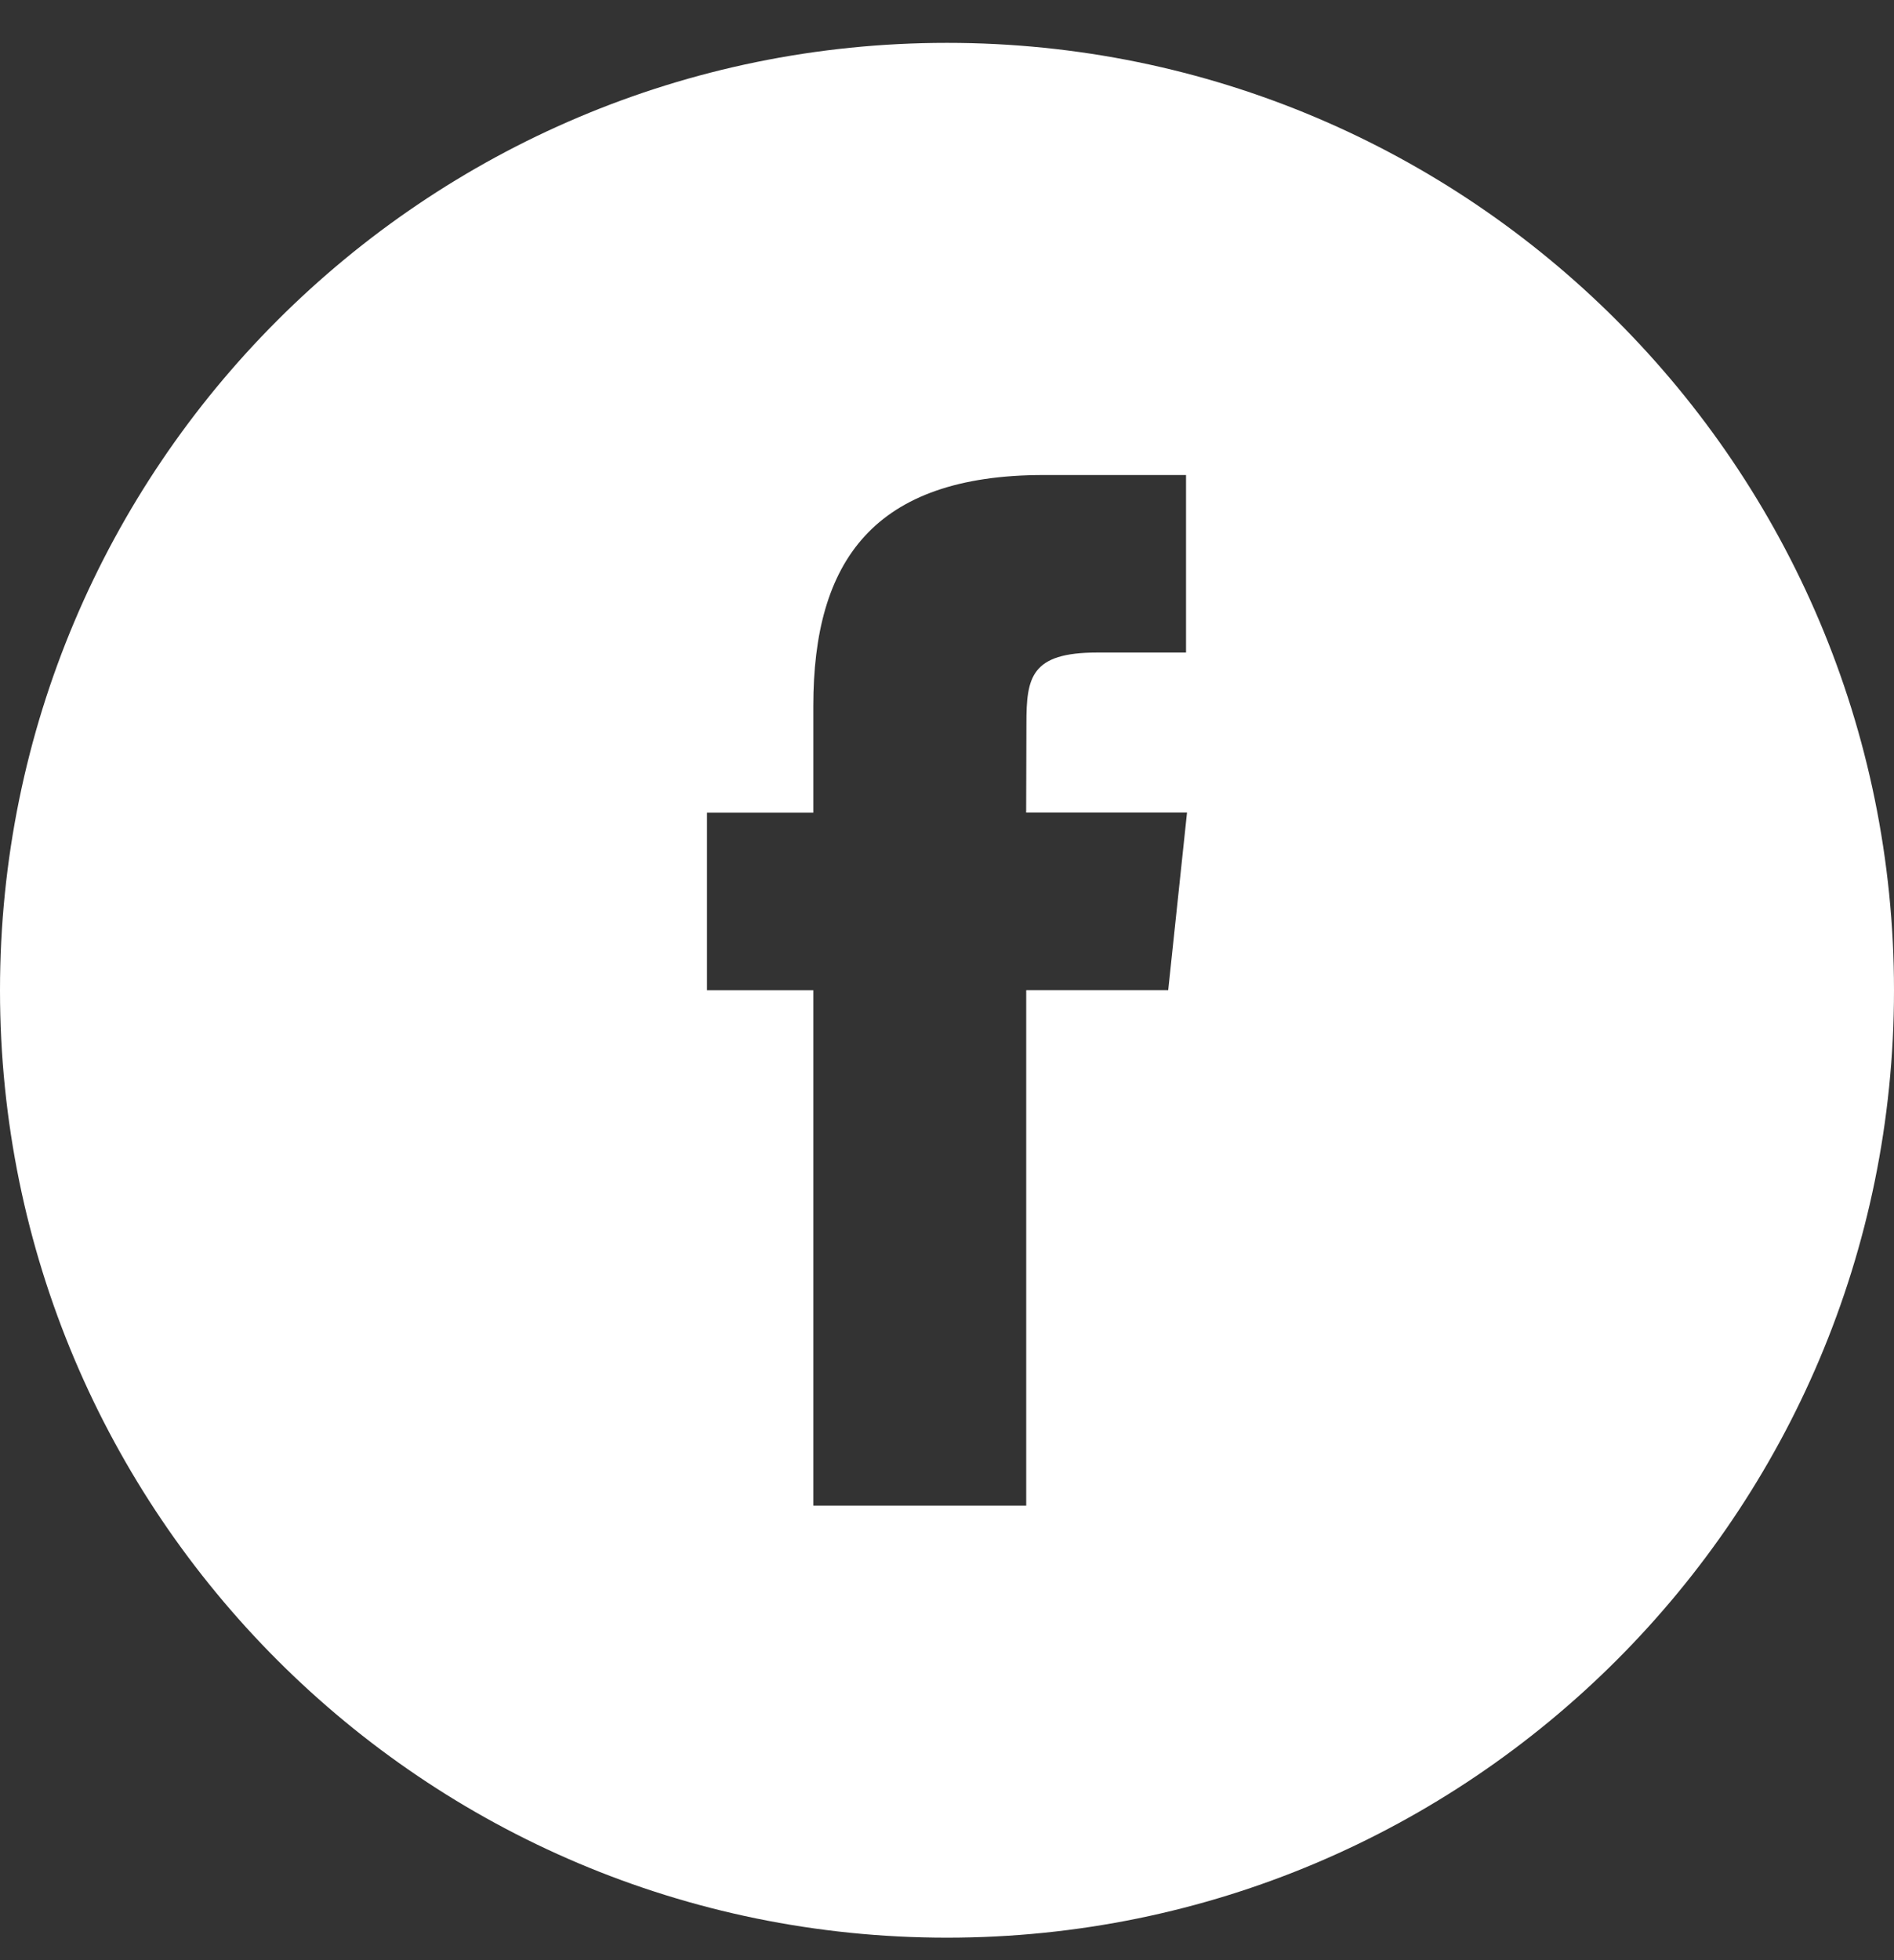 <?xml version="1.0"?>
<svg xmlns="http://www.w3.org/2000/svg" width="29" height="30" viewBox="0 0 29 30" fill="none">
<rect x="0" y="0" width="29" height="30" fill="#333333" stroke="none"/>
<path fill-rule="evenodd" clip-rule="evenodd" d="M0 15.156C0 23.164 6.492 29.656 14.5 29.656C22.508 29.656 29 23.164 29 15.156C29 7.148 22.508 0.656 14.5 0.656C6.492 0.656 0 7.148 0 15.156ZM15.713 23.044H12.453V15.156H10.825V12.438H12.453V10.806C12.453 8.589 13.373 7.27 15.985 7.27H18.16V9.987H16.8C15.783 9.987 15.716 10.367 15.716 11.076L15.712 12.437H18.175L17.887 15.155H15.713V23.044Z" fill="white"/>
</svg>
